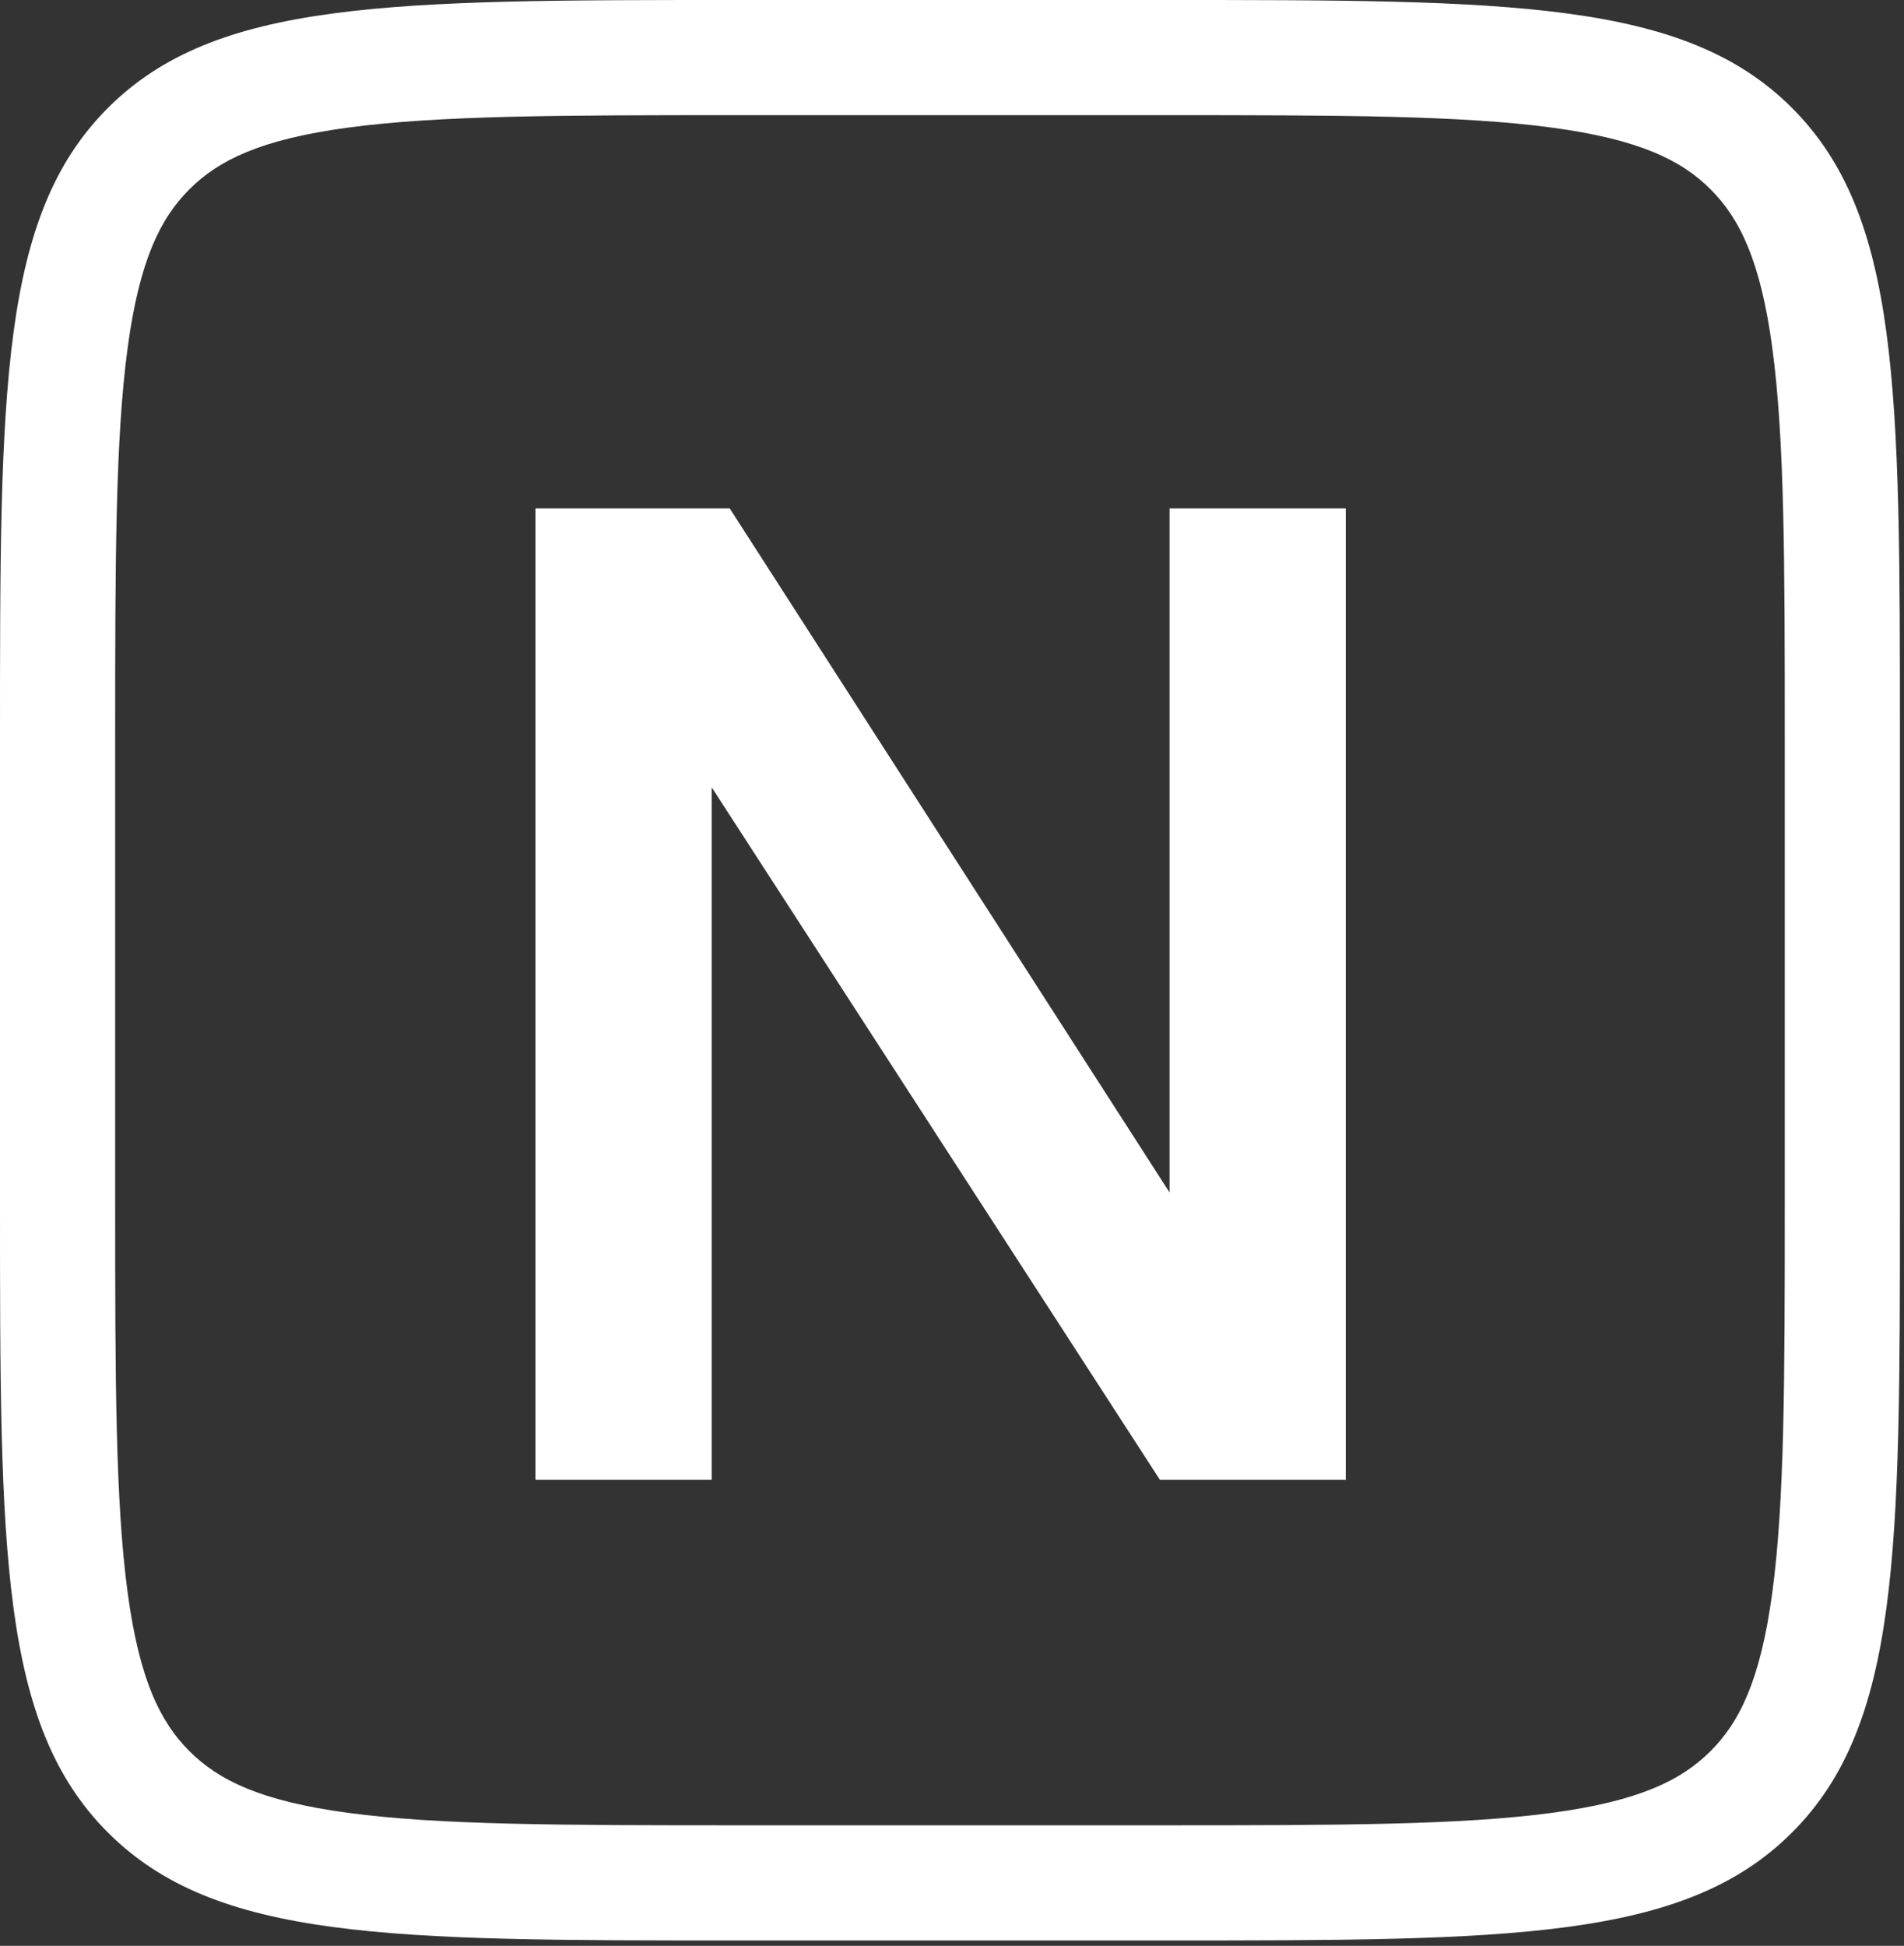 <svg fill="none" height="233" viewBox="0 0 228 233" width="228" xmlns="http://www.w3.org/2000/svg"><rect x="0" y="0" width="228" height="233" fill="#333333" stroke="none"/><g fill="#fff"><path clip-rule="evenodd" d="m139.265 13.789h-51.018c-21.19 0-35.695.029-46.578 1.492-10.486 1.41-15.523 3.92-18.995 7.392s-5.982 8.509-7.392 18.995c-1.463 10.883-1.492 25.388-1.492 46.578v55.859c0 21.19.029 35.695 1.492 46.578 1.41 10.486 3.92 15.523 7.392 18.995 3.473 3.473 8.509 5.983 18.995 7.393 10.883 1.463 25.388 1.492 46.578 1.492h51.018c21.19 0 35.695-.029 46.578-1.492 10.487-1.41 15.523-3.92 18.996-7.393 3.472-3.472 5.982-8.509 7.392-18.995 1.463-10.883 1.493-25.388 1.493-46.578v-55.859c0-21.19-.03-35.695-1.493-46.578-1.41-10.486-3.92-15.523-7.392-18.995-3.473-3.473-8.509-5.982-18.996-7.392-10.883-1.463-25.388-1.492-46.578-1.492zm-126.341-.865c-12.924 12.924-12.924 33.724-12.924 75.324v55.859c0 41.6 0 62.4 12.924 75.323 12.924 12.924 33.724 12.924 75.324 12.924h51.018c41.6 0 62.4 0 75.324-12.924 12.923-12.923 12.923-33.723 12.923-75.323v-55.859c0-41.6 0-62.4-12.923-75.324-12.924-12.924-33.724-12.924-75.324-12.924h-51.018c-41.6 0-62.4 0-75.324 12.924z" fill-rule="evenodd"/><path d="m140.053 60.876v81.913l-52.67-81.913h-23.261v116.307h21.101v-82.91l53.667 82.91h22.264v-116.307z"/></g></svg>